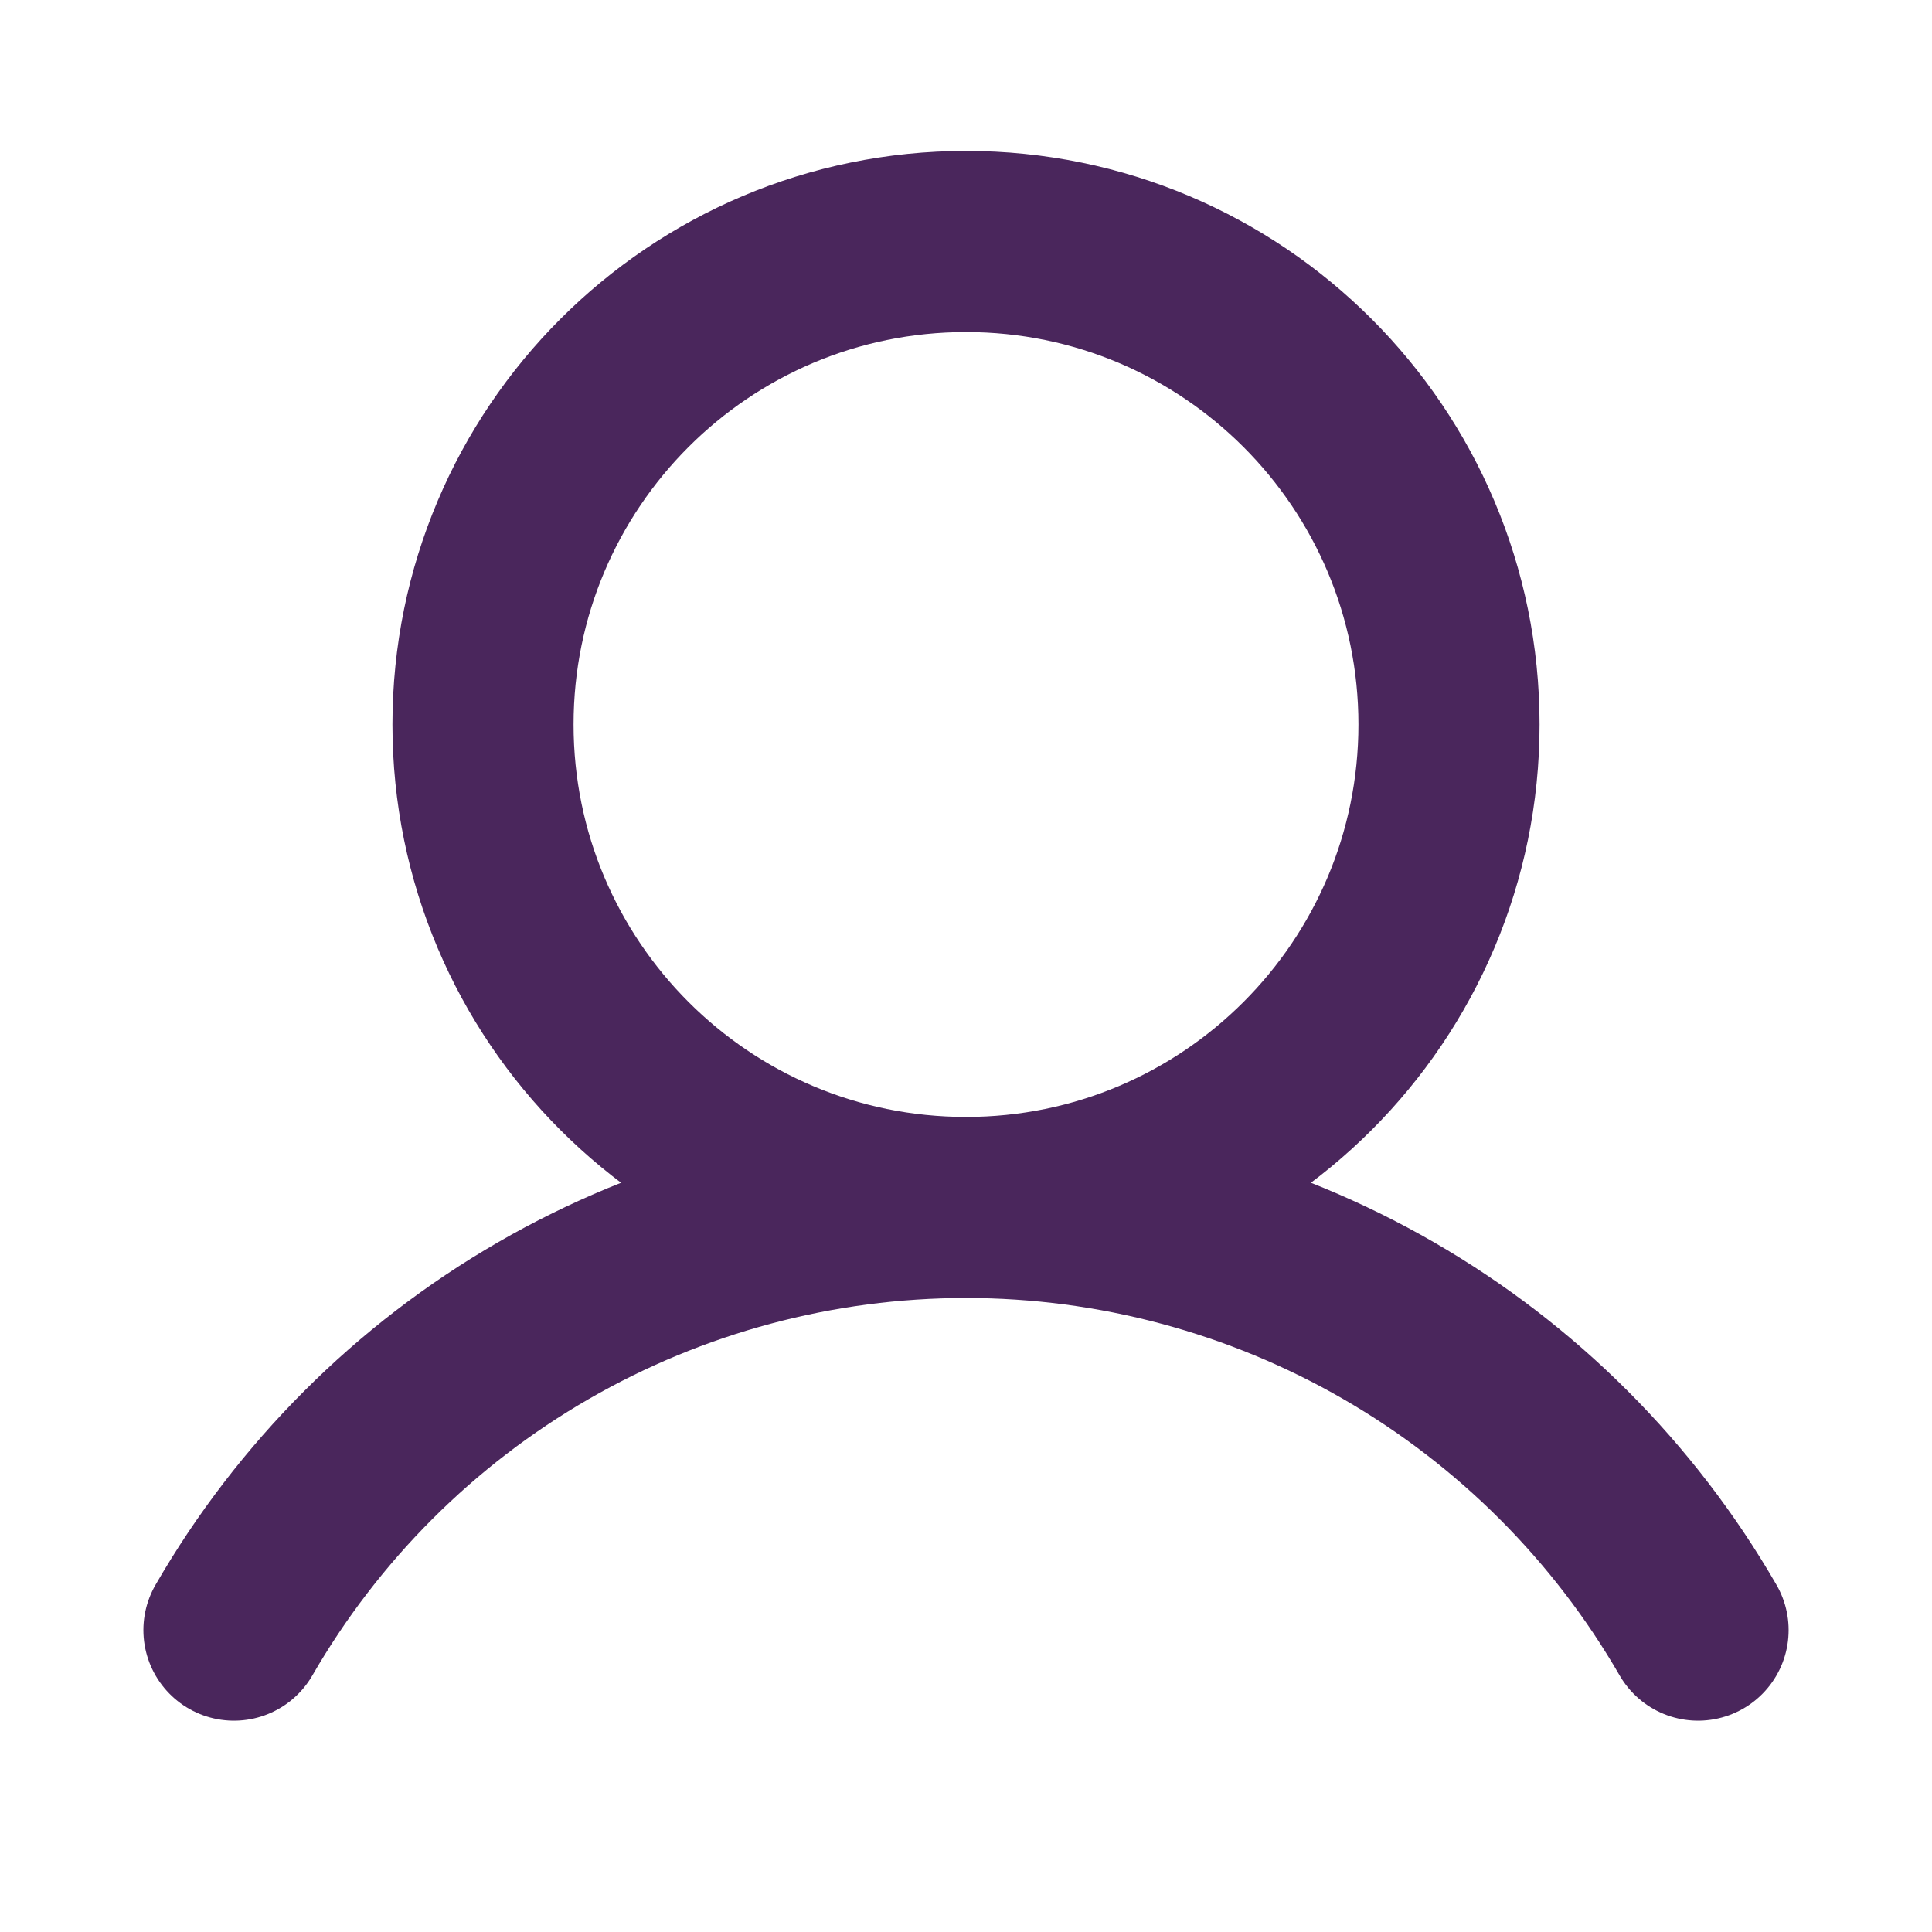 <svg width="32" height="32" viewBox="0 0 32 32" fill="none" xmlns="http://www.w3.org/2000/svg">
<g clip-path="url(#clip0_1098_569)">
<path d="M16 20C20.418 20 24 16.418 24 12C24 7.582 20.418 4 16 4C11.582 4 8 7.582 8 12C8 16.418 11.582 20 16 20Z" stroke="#4A265C" stroke-width="3" stroke-linecap="round" stroke-linejoin="round"/>
<path d="M3.875 27C5.104 24.871 6.871 23.104 8.999 21.875C11.128 20.646 13.542 19.999 16 19.999C18.458 19.999 20.872 20.646 23.001 21.875C25.129 23.104 26.896 24.871 28.125 27" stroke="#4A265C" stroke-width="3" stroke-linecap="round" stroke-linejoin="round"/>
</g>
<defs>
<clipPath id="clip0_1098_569">
<rect width="32" height="32" fill="white"/>
</clipPath>
</defs>
</svg>
